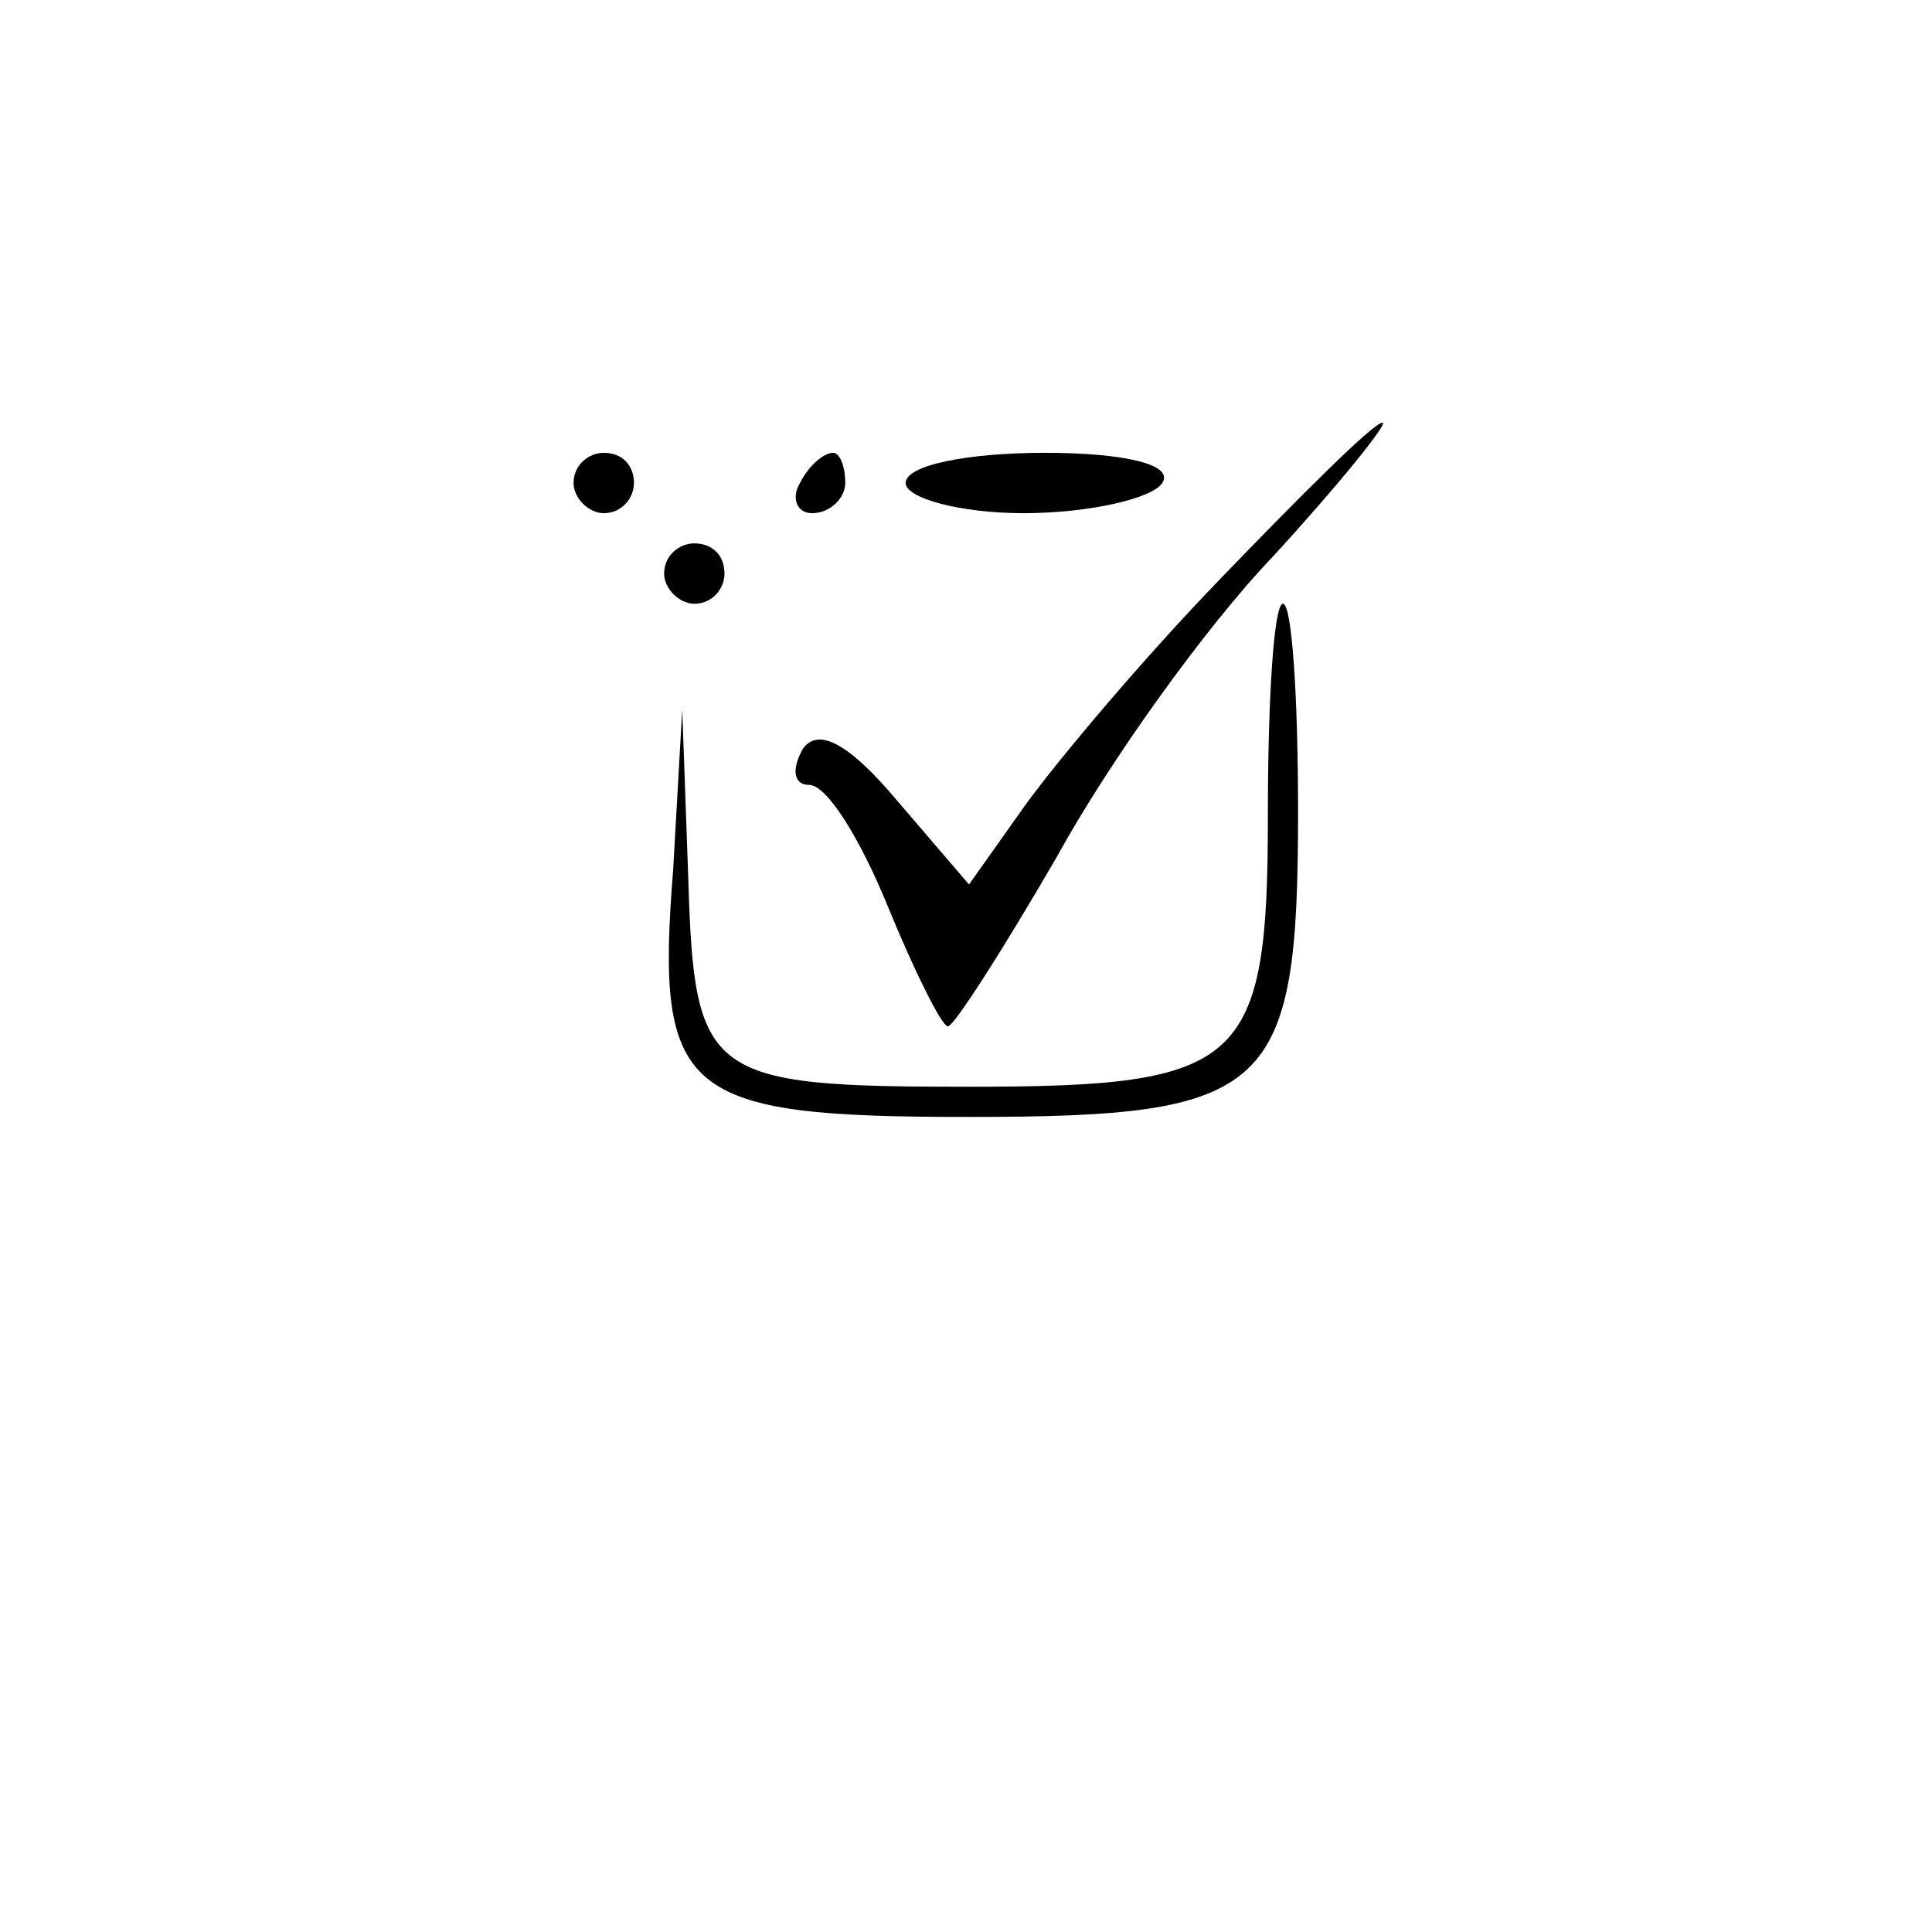 <?xml version="1.0" encoding="UTF-8" standalone="no"?> <svg xmlns="http://www.w3.org/2000/svg" version="1.0" width="64pt" height="64pt" viewBox="0 0 64 64" preserveAspectRatio="xMidYMid meet"><g transform="translate(0,64) scale(0.1,-0.1)" fill="#000000" stroke="none"><path d="M404 448 c-28 -29 -57 -64 -66 -77 l-17 -24 -24 28 c-16 19 -26 24 -31 17 -4 -7 -3 -12 2 -12 6 0 17 -18 26 -40 9 -22 18 -40 20 -40 2 0 18 25 36 56 17 31 49 76 72 100 22 24 38 44 36 44 -3 0 -27 -24 -54 -52z"></path><path d="M190 480 c0 -5 5 -10 10 -10 6 0 10 5 10 10 0 6 -4 10 -10 10 -5 0 -10 -4 -10 -10z"></path><path d="M265 480 c-3 -5 -1 -10 4 -10 6 0 11 5 11 10 0 6 -2 10 -4 10 -3 0 -8 -4 -11 -10z"></path><path d="M300 480 c0 -5 18 -10 39 -10 22 0 43 5 46 10 4 6 -12 10 -39 10 -25 0 -46 -4 -46 -10z"></path><path d="M220 450 c0 -5 5 -10 10 -10 6 0 10 5 10 10 0 6 -4 10 -10 10 -5 0 -10 -4 -10 -10z"></path><path d="M420 370 c0 -83 -8 -90 -99 -90 -87 0 -91 3 -93 69 l-2 56 -3 -53 c-6 -75 3 -82 98 -82 100 0 109 8 109 101 0 38 -2 69 -5 69 -3 0 -5 -31 -5 -70z"></path></g></svg> 